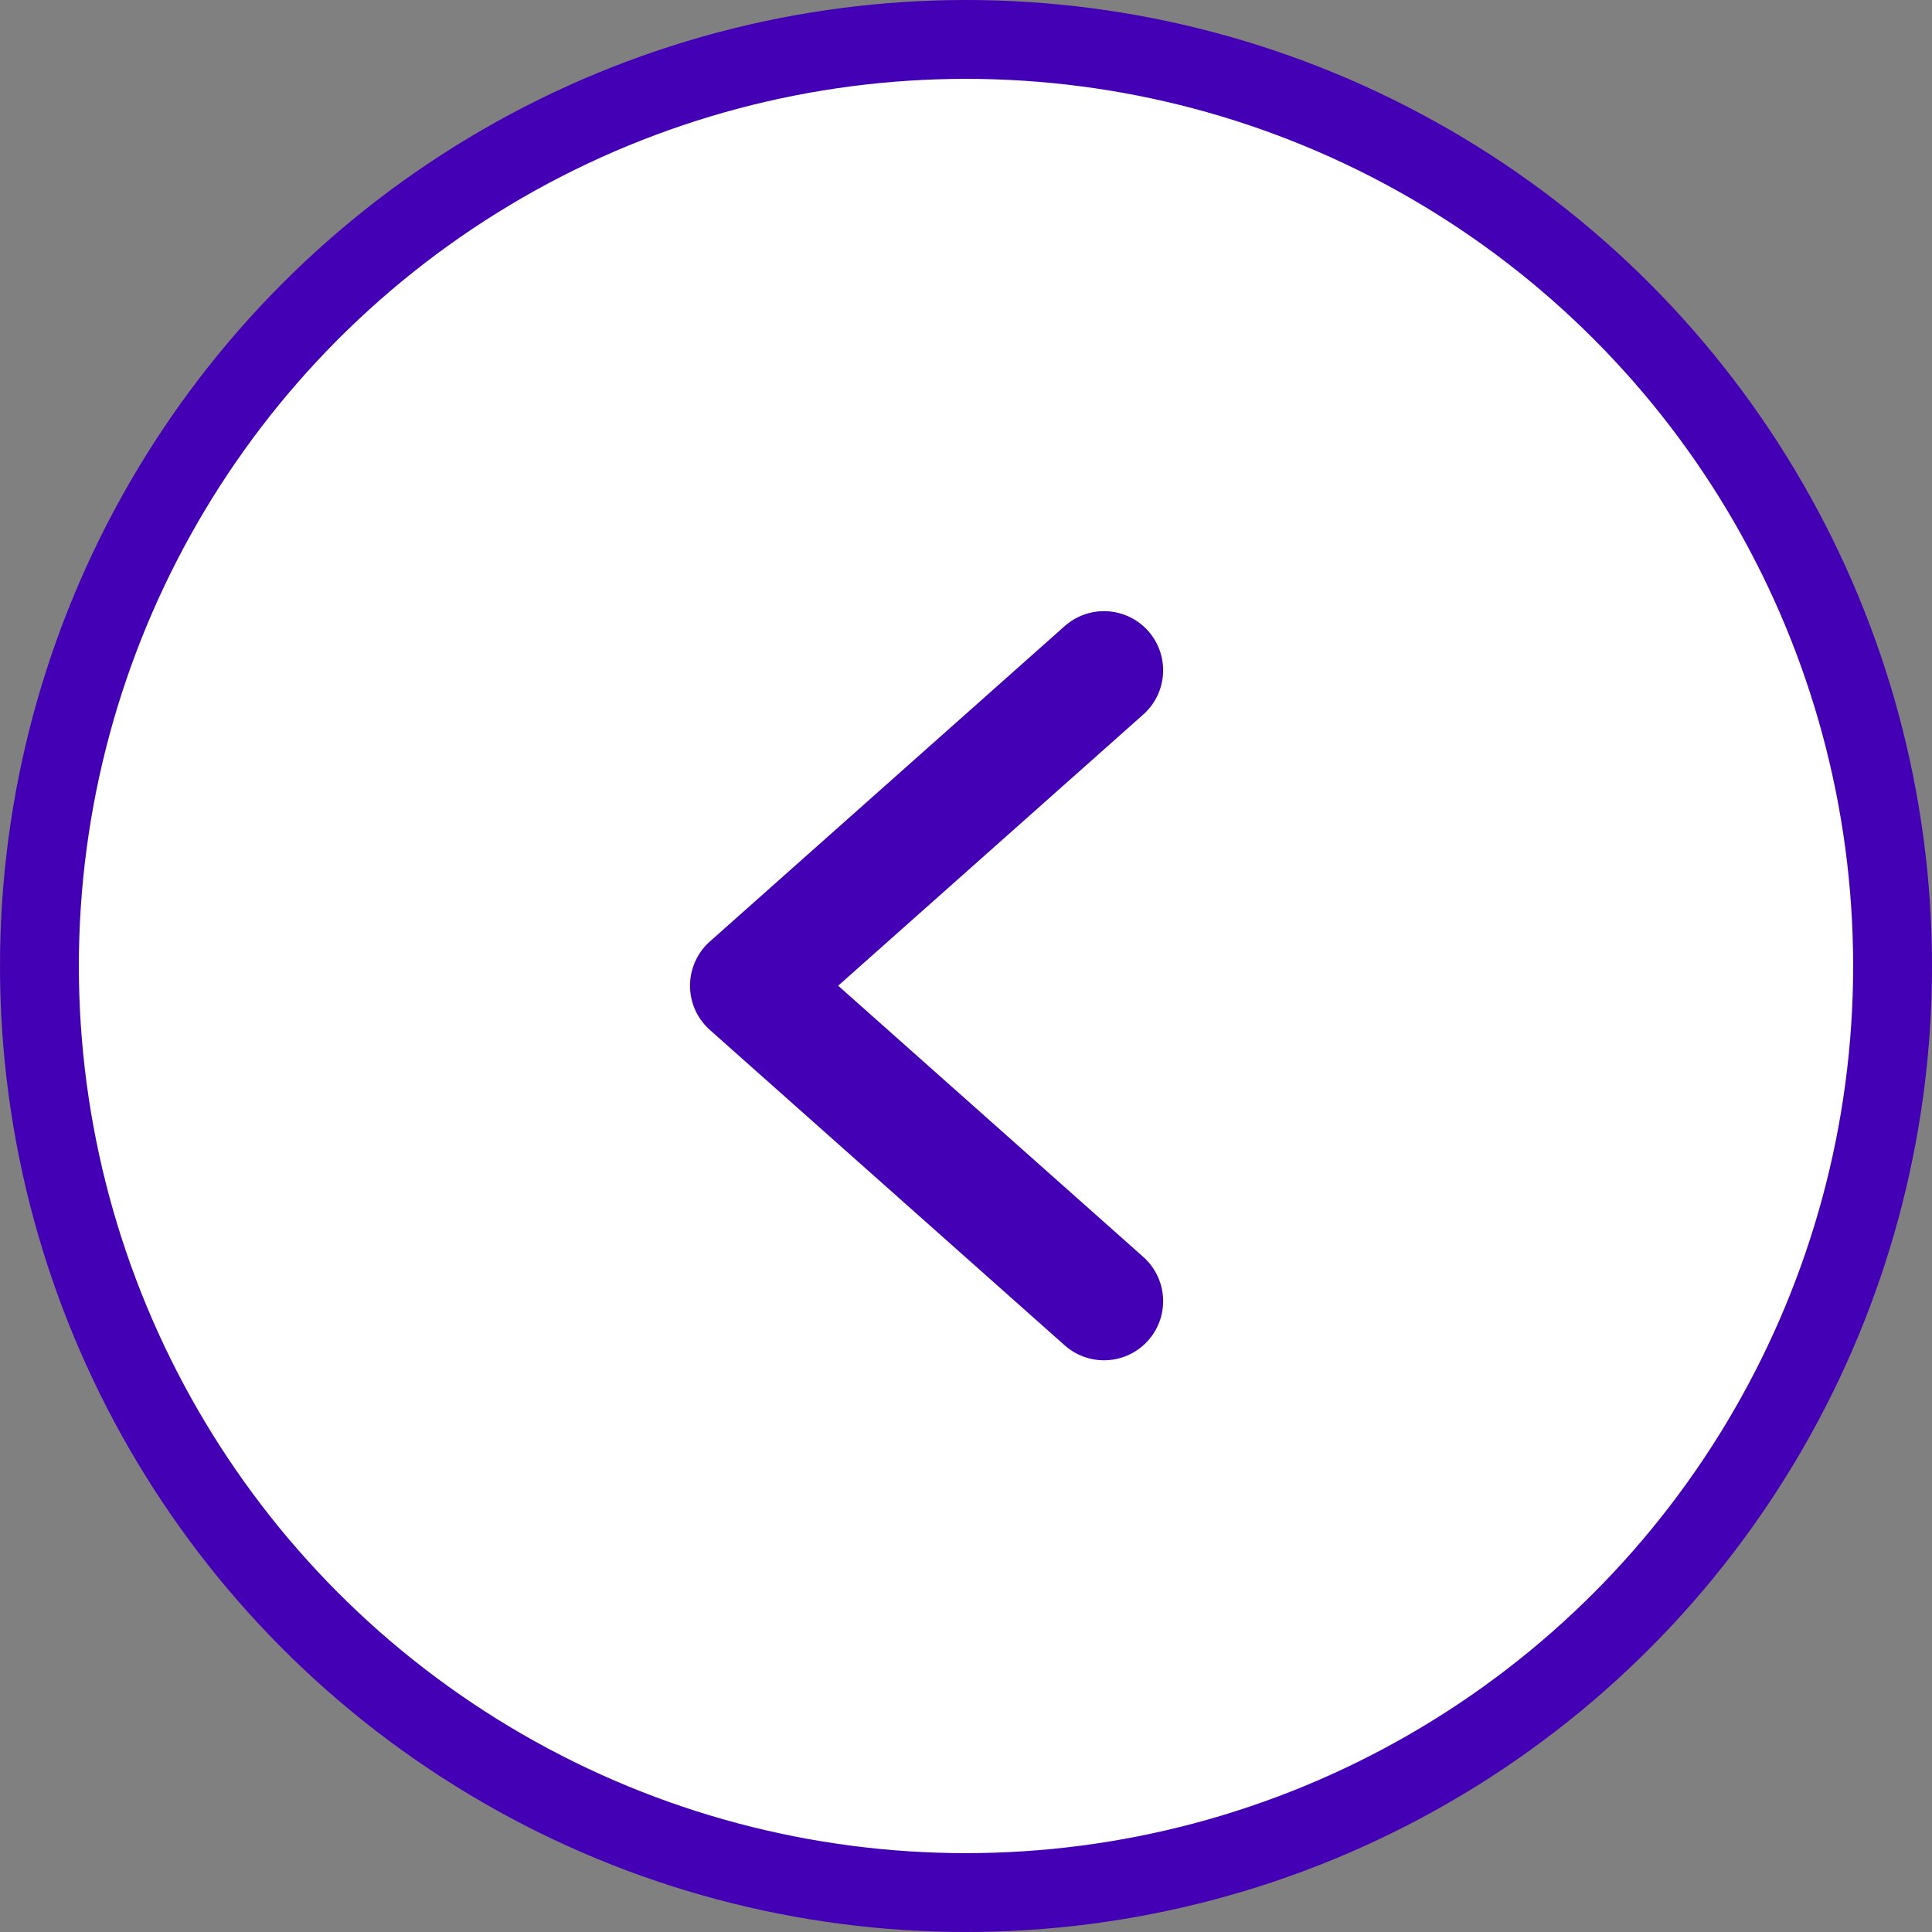 <svg width="49" height="49" viewBox="0 0 49 49" fill="none" xmlns="http://www.w3.org/2000/svg">
<rect x="0" y="0" width="49" height="49" fill="#808080" stroke="none"/>
<circle cx="24.5" cy="24.5" r="23.5" transform="rotate(180 24.5 24.5)" fill="white" stroke="#4400B4" stroke-width="2"/>
<path d="M28 33L19 25L28 17" stroke="#4400B4" stroke-width="3" stroke-linecap="round" stroke-linejoin="round"/>
</svg>
